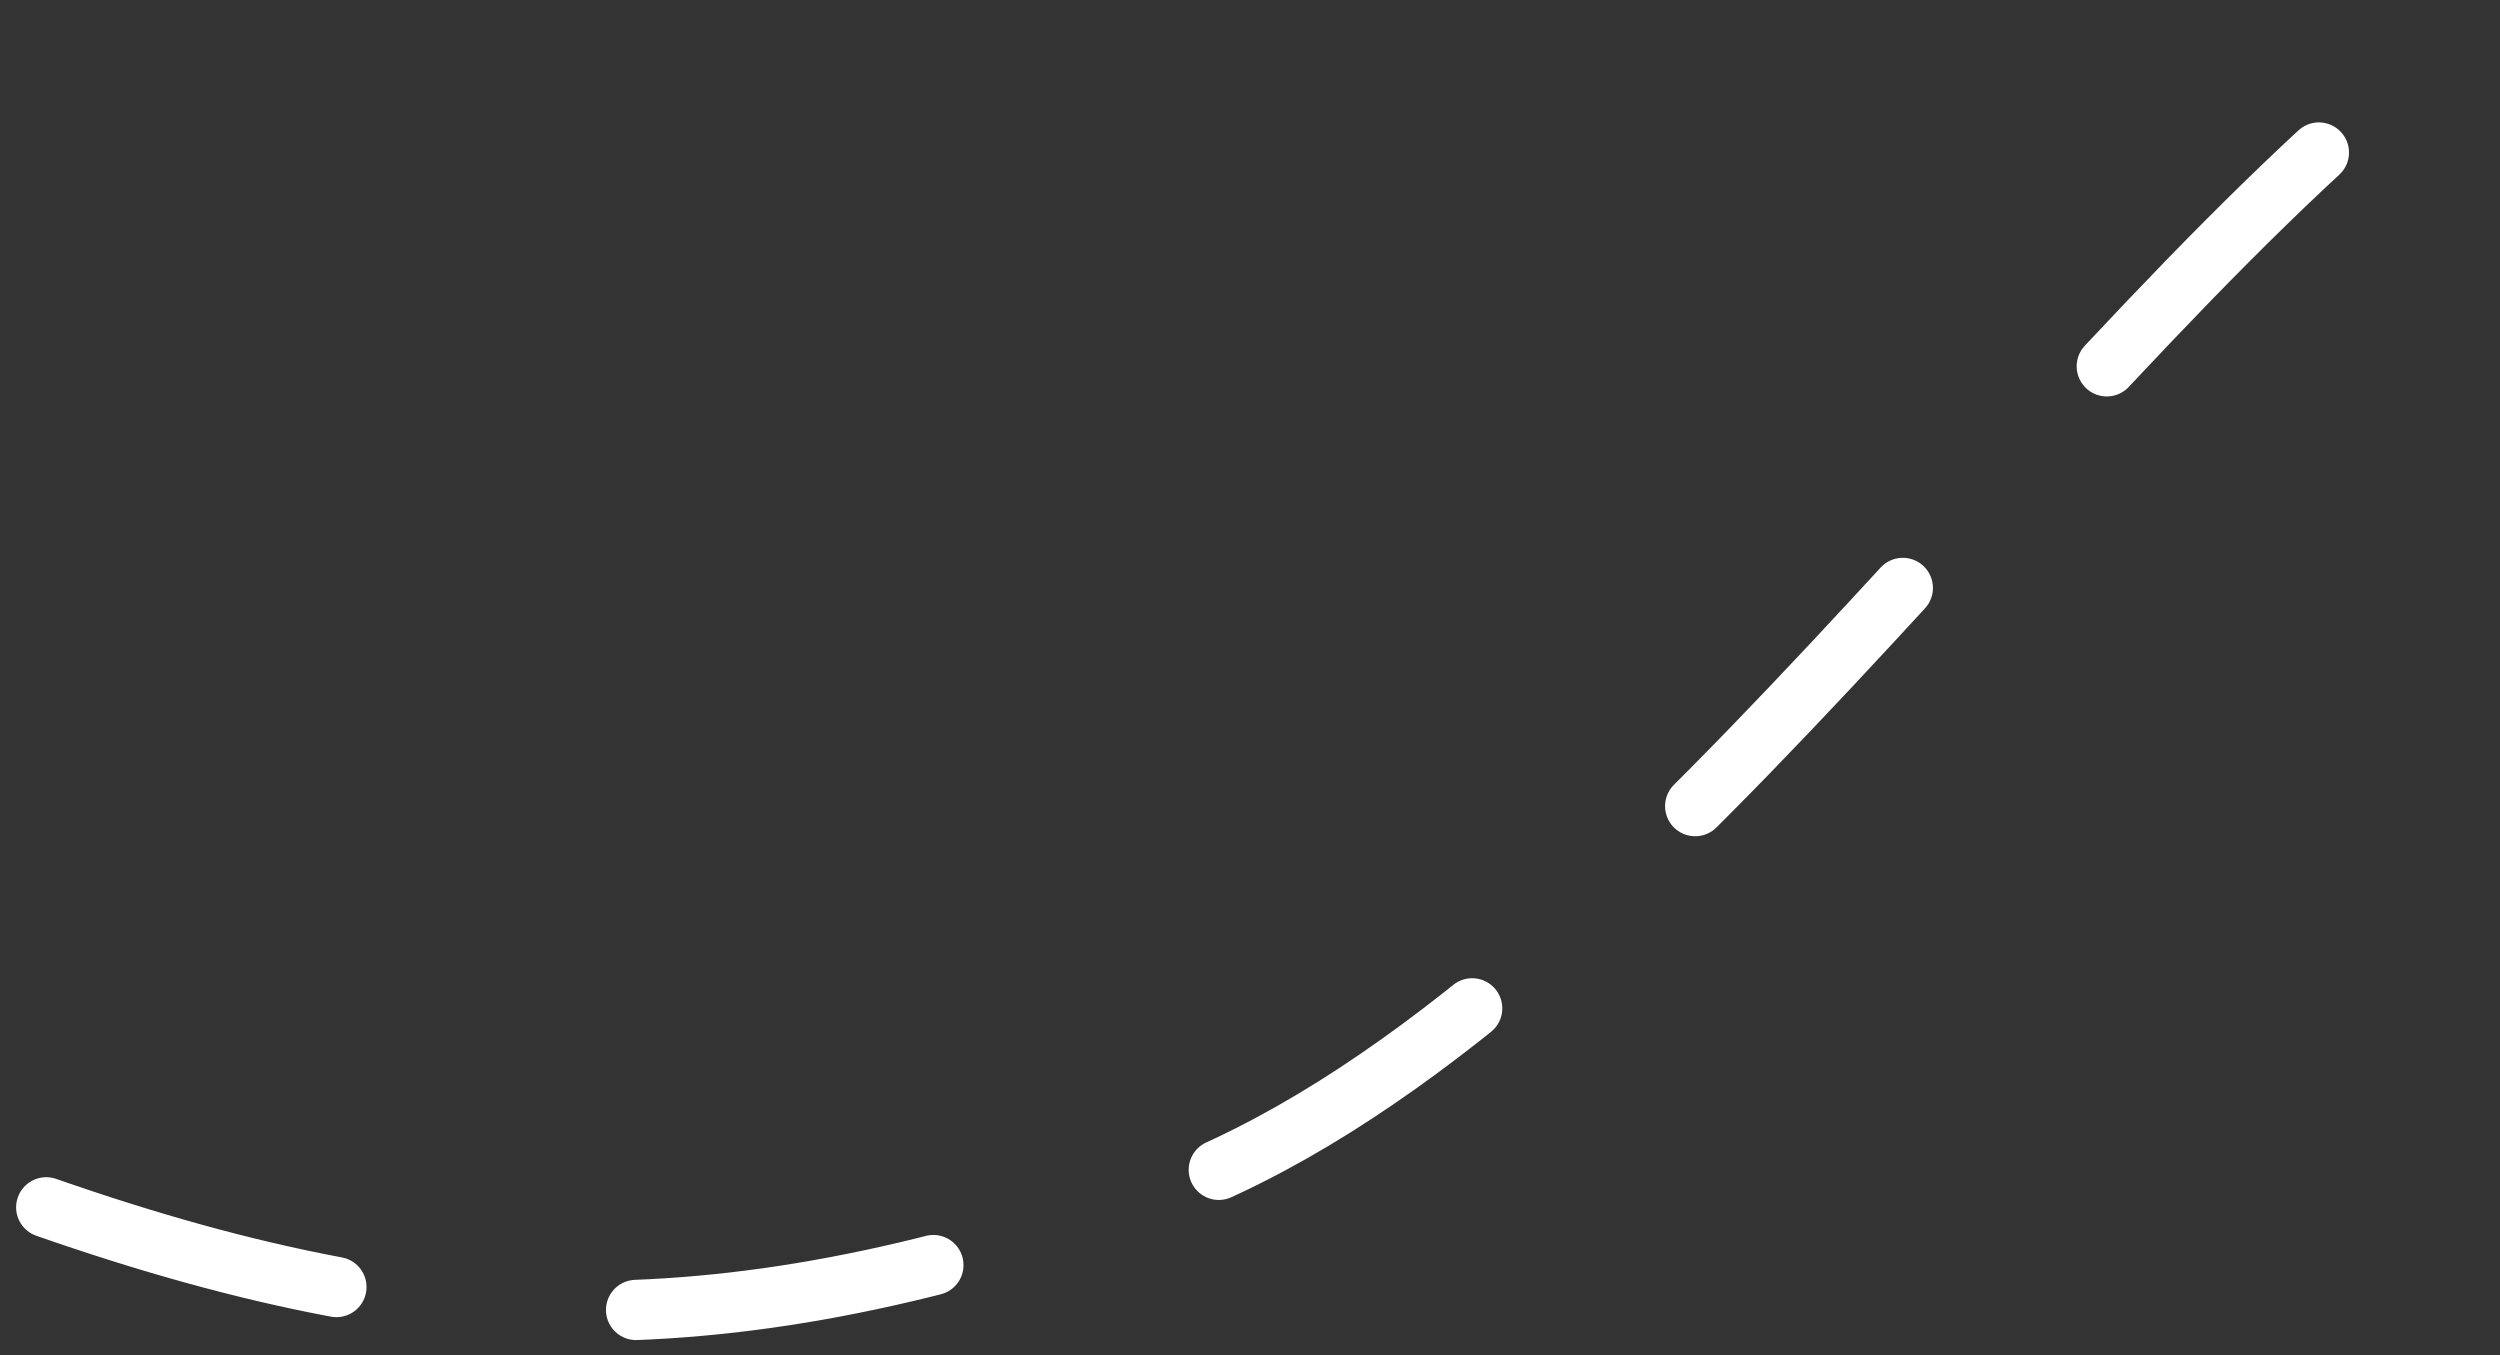 <?xml version="1.0" encoding="UTF-8"?> <svg xmlns="http://www.w3.org/2000/svg" width="83" height="45" viewBox="0 0 83 45" fill="none"><rect x="0" y="0" width="83" height="45" fill="#333333" stroke="none"/><path d="M1.535 40.083C15.003 44.785 24.767 44.711 38.619 39.602C53.927 33.956 68.107 11.362 81.637 1.127" stroke="white" stroke-width="2" stroke-linecap="round" stroke-dasharray="10 10"></path></svg> 